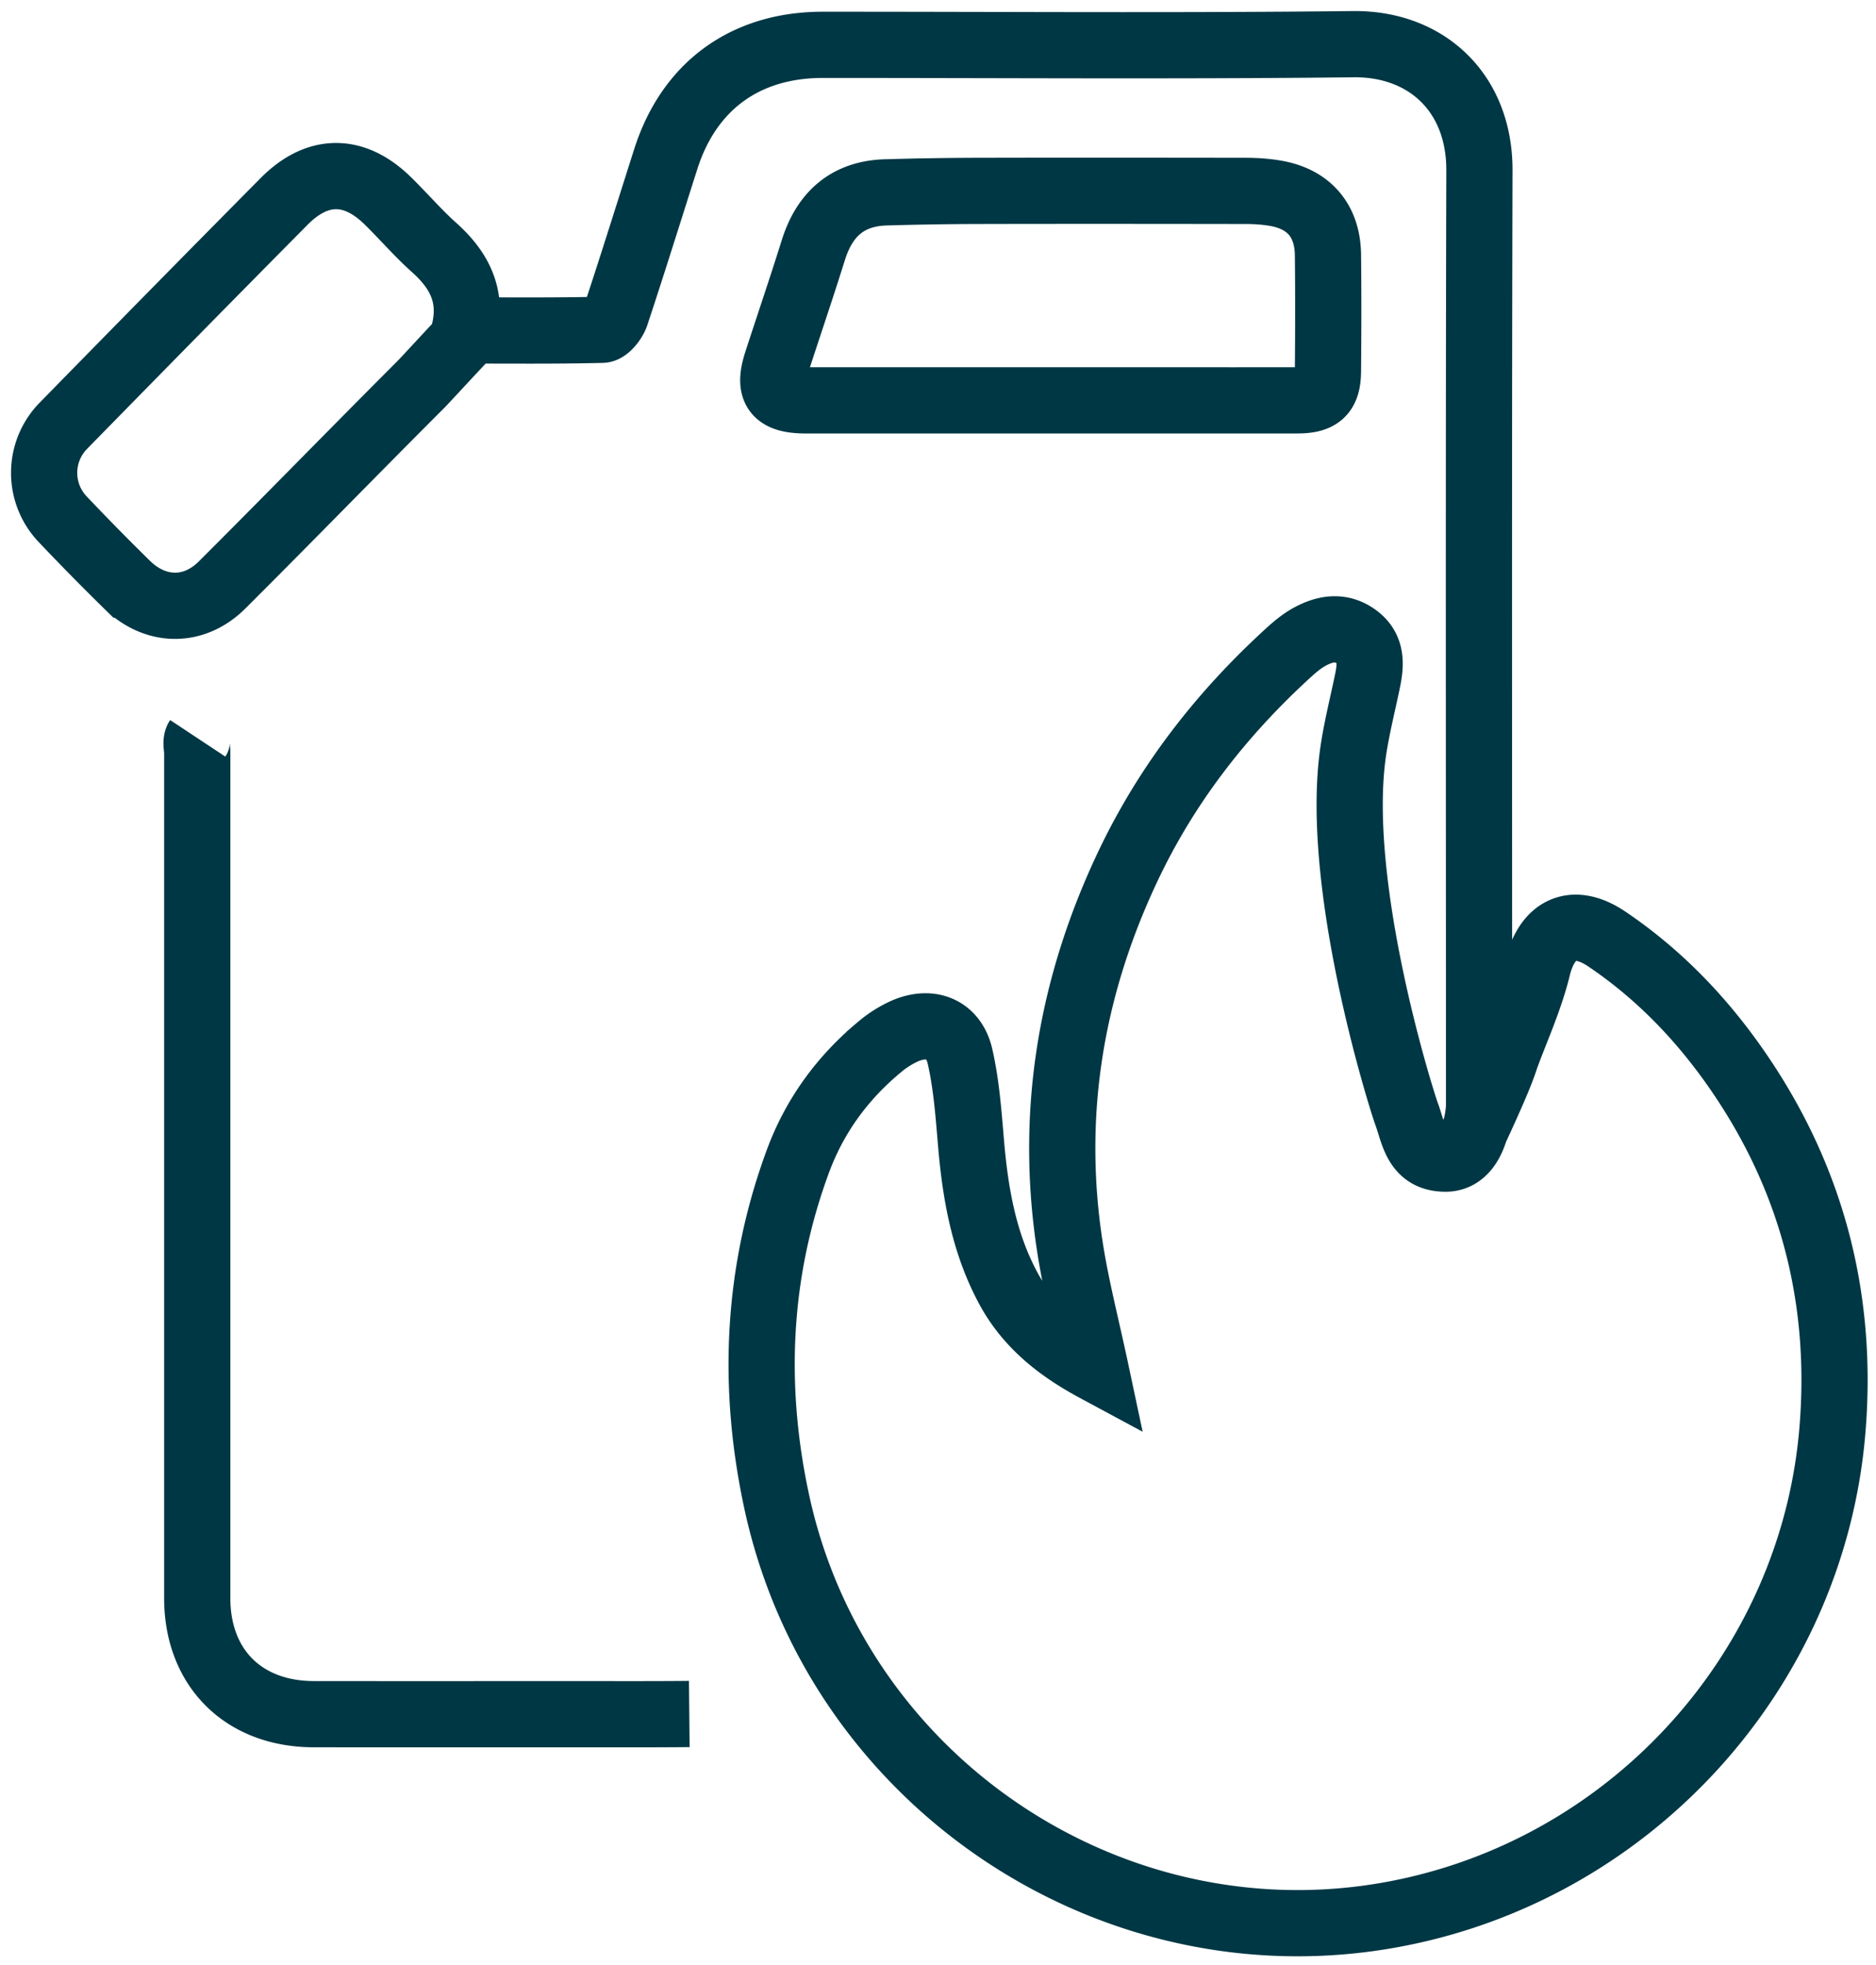 <svg xmlns="http://www.w3.org/2000/svg" width="85" height="89" viewBox="0 0 85 89">
    <g fill="none" fill-rule="evenodd">
        <path d="M-17-15h120v120H-17z"/>
        <path stroke="#003744" stroke-width="3" d="M21.37 14.968c-.534.534-2.06 2.207-2.314 2.462-3.01 3.008-5.977 6.06-8.99 9.065-1.283 1.28-3.025 1.248-4.313-.012A113.824 113.824 0 0 1 2.83 23.51a3.046 3.046 0 0 1 .04-4.222c3.327-3.398 6.66-6.79 10.007-10.168 1.509-1.52 3.164-1.518 4.684-.033.716.7 1.37 1.465 2.116 2.131 1.11.996 1.738 2.145 1.37 3.751 2.128 0 4.18.021 6.233-.03.22-.007.535-.408.627-.686.776-2.34 1.508-4.696 2.258-7.045 1.058-3.32 3.609-5.177 7.115-5.177 8.01-.002 16.021.06 24.032-.03 3.325-.037 5.727 2.207 5.719 5.71-.037 13.8-.016 27.6-.016 41.4v.984m-.549 1.871s1.328-2.77 1.694-3.867c.364-1.094 1.129-2.706 1.507-4.262.428-1.76 1.611-2.327 3.134-1.302 2.522 1.7 4.566 3.893 6.236 6.421 3.181 4.81 4.465 10.127 3.987 15.846-.916 10.981-9.293 20.07-20.162 21.963-12.618 2.2-24.953-6.114-27.672-18.75-1.12-5.2-.898-10.379.965-15.419.758-2.049 2.01-3.765 3.688-5.16a4.798 4.798 0 0 1 1.19-.748c1.156-.484 2.185-.057 2.464 1.164.288 1.262.385 2.574.494 3.87.194 2.313.58 4.57 1.699 6.641.892 1.654 2.294 2.751 3.942 3.638-.402-1.89-.864-3.662-1.146-5.462-.943-6.022.009-11.777 2.607-17.273 1.77-3.746 4.267-6.949 7.32-9.728.287-.26.594-.513.933-.697.694-.378 1.422-.506 2.117.008.695.512.654 1.23.504 1.966-.218 1.06-.487 2.11-.647 3.176-.903 6.033 2.148 15.757 2.415 16.478.322.873.413 2.016 1.762 2.016.434 0 .746-.216.97-.519.481-.655.548-1.715.548-1.87M31.231 77.642c-1.612.016-3.225.009-4.837.009-4.059 0-8.118.004-12.177-.001-3.184-.004-5.279-2.093-5.28-5.257V34.1c0-.222-.08-.501.022-.655"/>
        <path stroke="#003744" stroke-width="3" d="M47.523 18.136H36.51c-1.368-.001-1.723-.471-1.313-1.736.548-1.685 1.12-3.363 1.649-5.054.512-1.644 1.555-2.588 3.315-2.633a159.81 159.81 0 0 1 3.917-.065c4.144-.01 8.288-.006 12.43 0 .416.002.835.033 1.244.1 1.54.25 2.397 1.234 2.417 2.803.02 1.752.015 3.505 0 5.258-.008.994-.363 1.325-1.383 1.326-3.754.003-7.51 0-11.263 0z"/>
    </g>
</svg>
